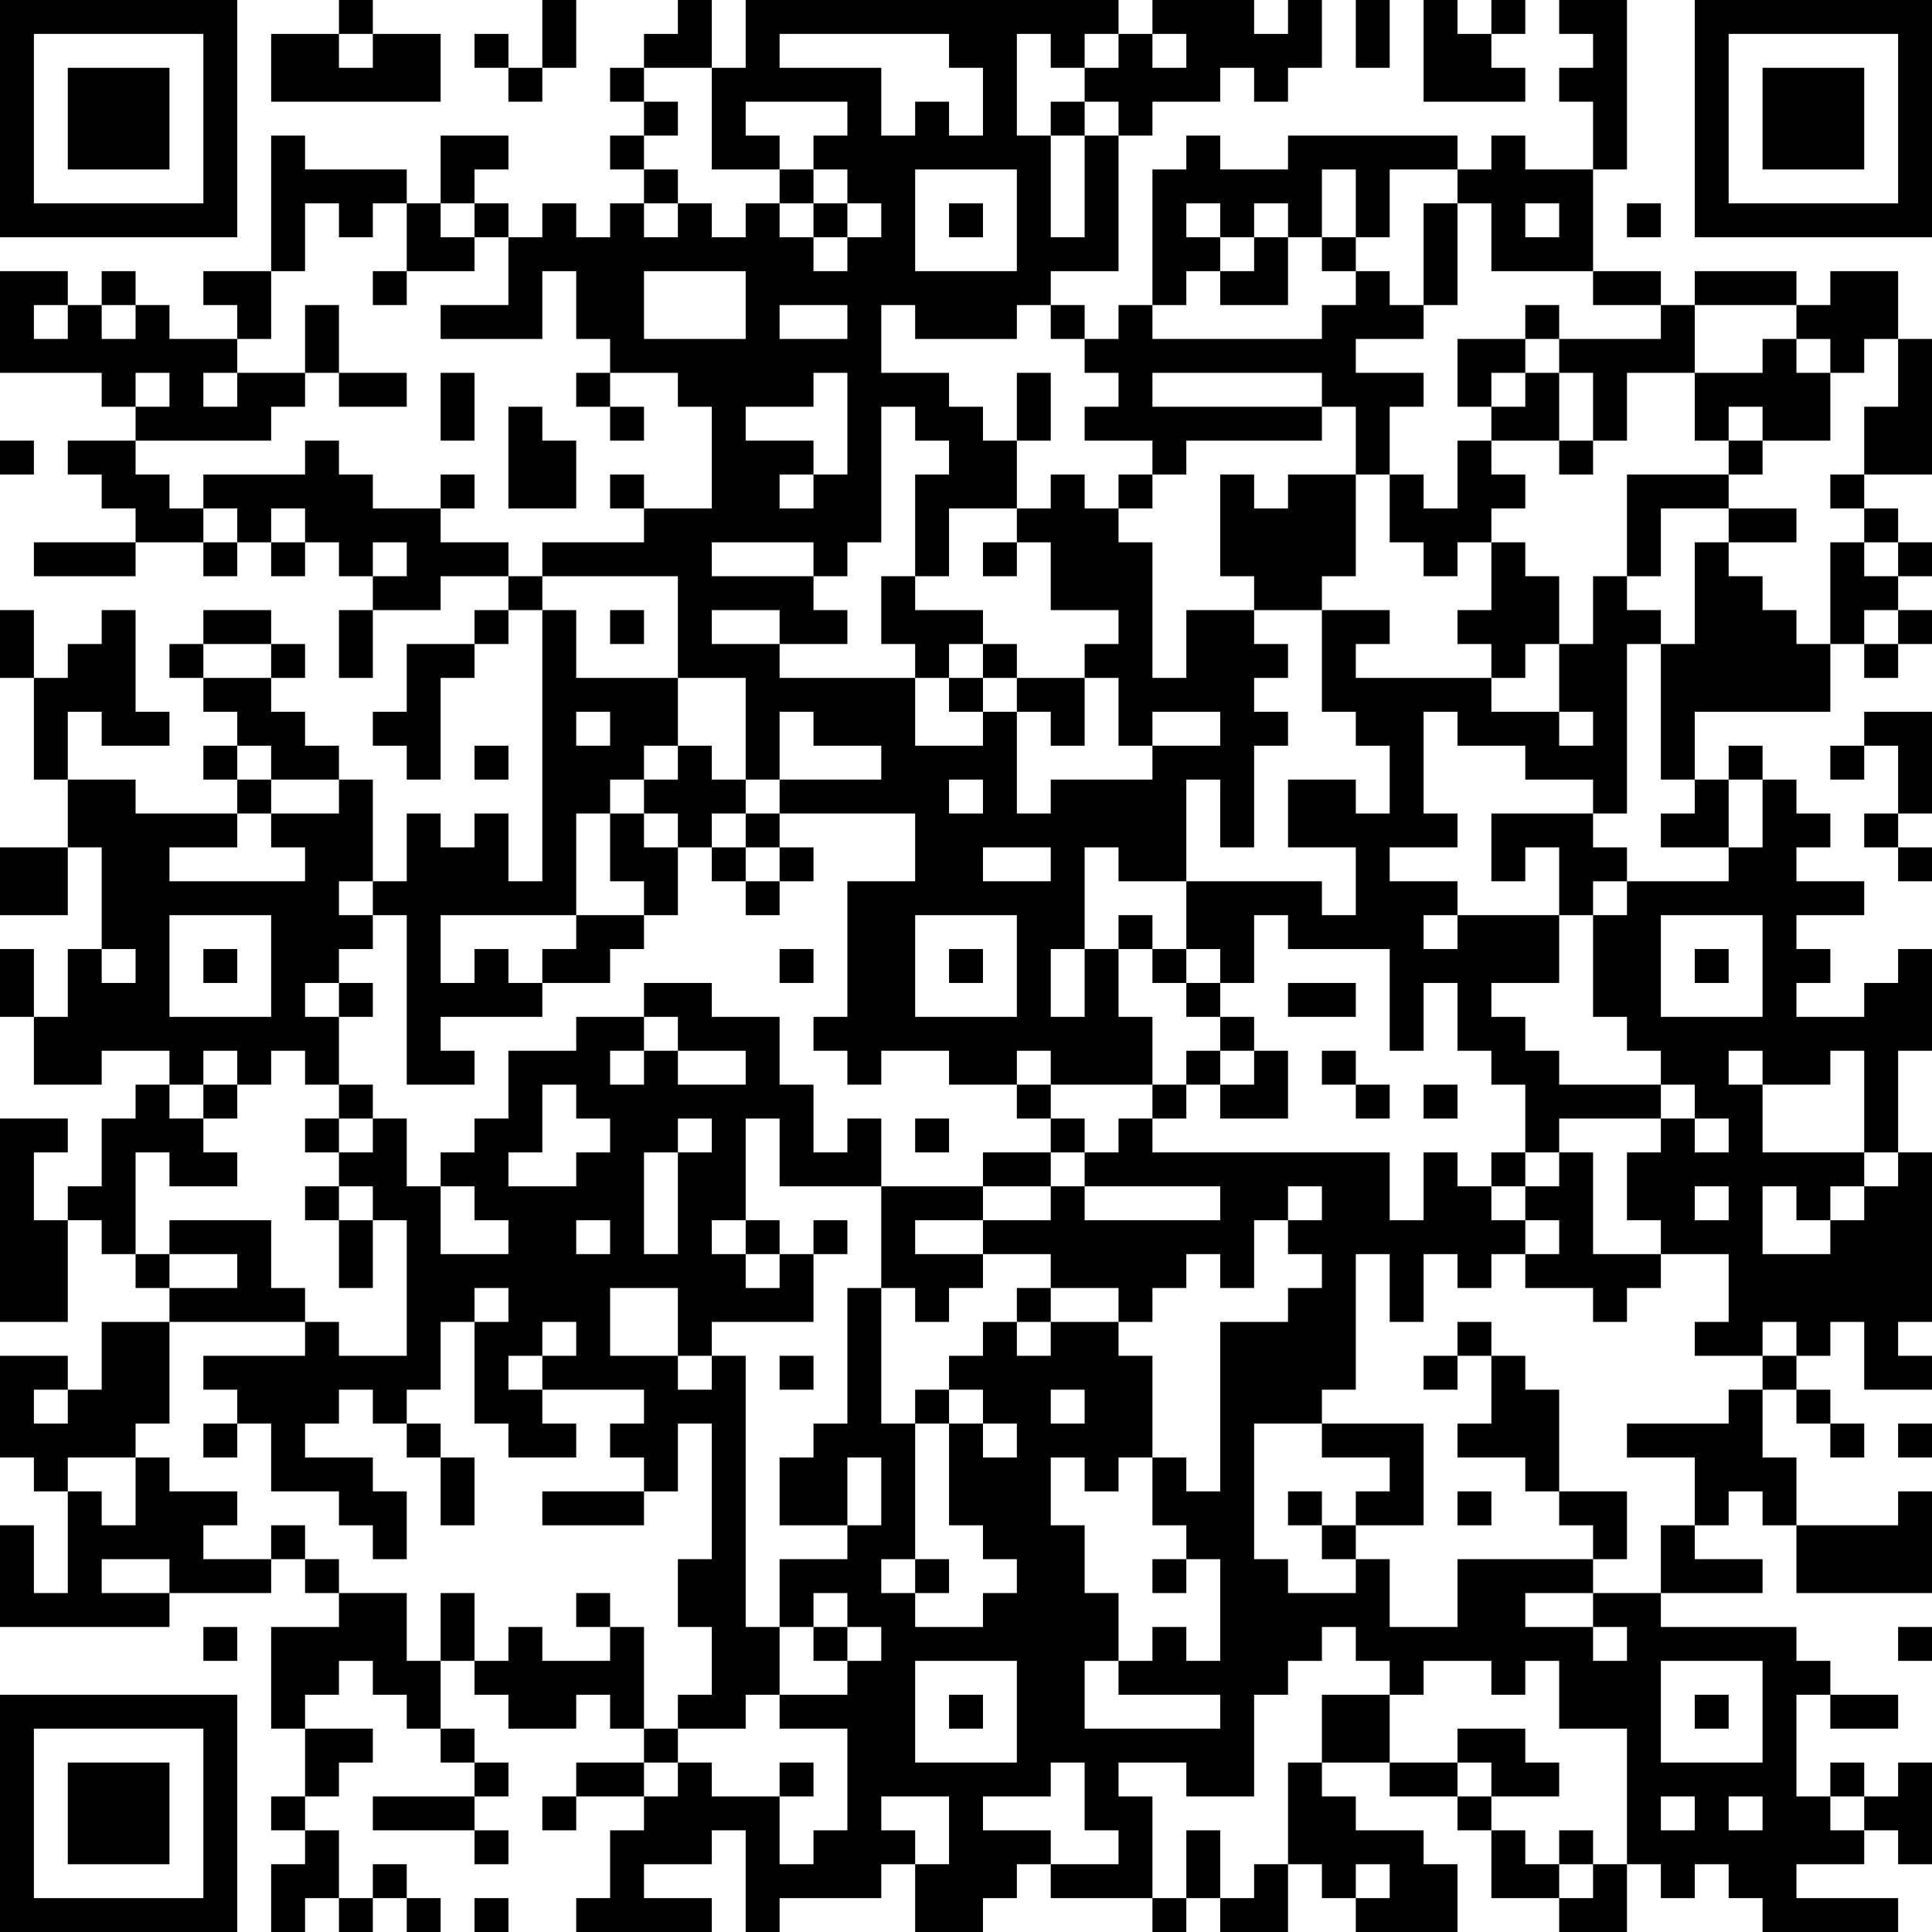 <?xml version="1.0" encoding="UTF-8"?>
<svg xmlns="http://www.w3.org/2000/svg" version="1.1" width="250" height="250" viewBox="0 0 250 250"><rect x="0" y="0" width="250" height="250" fill="#ffffff"/><g transform="scale(4.386)"><g transform="translate(0,0)"><path fill-rule="evenodd" d="M10 0L10 1L8 1L8 3L13 3L13 1L11 1L11 0ZM16 0L16 2L15 2L15 1L14 1L14 2L15 2L15 3L16 3L16 2L17 2L17 0ZM20 0L20 1L19 1L19 2L18 2L18 3L19 3L19 4L18 4L18 5L19 5L19 6L18 6L18 7L17 7L17 6L16 6L16 7L15 7L15 6L14 6L14 5L15 5L15 4L13 4L13 6L12 6L12 5L9 5L9 4L8 4L8 8L6 8L6 9L7 9L7 10L5 10L5 9L4 9L4 8L3 8L3 9L2 9L2 8L0 8L0 11L3 11L3 12L4 12L4 13L2 13L2 14L3 14L3 15L4 15L4 16L1 16L1 17L4 17L4 16L6 16L6 17L7 17L7 16L8 16L8 17L9 17L9 16L10 16L10 17L11 17L11 18L10 18L10 20L11 20L11 18L13 18L13 17L15 17L15 18L14 18L14 19L12 19L12 21L11 21L11 22L12 22L12 23L13 23L13 20L14 20L14 19L15 19L15 18L16 18L16 26L15 26L15 24L14 24L14 25L13 25L13 24L12 24L12 26L11 26L11 23L10 23L10 22L9 22L9 21L8 21L8 20L9 20L9 19L8 19L8 18L6 18L6 19L5 19L5 20L6 20L6 21L7 21L7 22L6 22L6 23L7 23L7 24L4 24L4 23L2 23L2 21L3 21L3 22L5 22L5 21L4 21L4 18L3 18L3 19L2 19L2 20L1 20L1 18L0 18L0 20L1 20L1 23L2 23L2 25L0 25L0 27L2 27L2 25L3 25L3 28L2 28L2 30L1 30L1 28L0 28L0 30L1 30L1 32L3 32L3 31L5 31L5 32L4 32L4 33L3 33L3 35L2 35L2 36L1 36L1 34L2 34L2 33L0 33L0 39L2 39L2 36L3 36L3 37L4 37L4 38L5 38L5 39L3 39L3 41L2 41L2 40L0 40L0 43L1 43L1 44L2 44L2 47L1 47L1 45L0 45L0 48L5 48L5 47L8 47L8 46L9 46L9 47L10 47L10 48L8 48L8 51L9 51L9 53L8 53L8 54L9 54L9 55L8 55L8 57L9 57L9 56L10 56L10 57L11 57L11 56L12 56L12 57L13 57L13 56L12 56L12 55L11 55L11 56L10 56L10 54L9 54L9 53L10 53L10 52L11 52L11 51L9 51L9 50L10 50L10 49L11 49L11 50L12 50L12 51L13 51L13 52L14 52L14 53L11 53L11 54L14 54L14 55L15 55L15 54L14 54L14 53L15 53L15 52L14 52L14 51L13 51L13 49L14 49L14 50L15 50L15 51L17 51L17 50L18 50L18 51L19 51L19 52L17 52L17 53L16 53L16 54L17 54L17 53L19 53L19 54L18 54L18 56L17 56L17 57L21 57L21 56L19 56L19 55L21 55L21 54L22 54L22 57L23 57L23 56L26 56L26 55L27 55L27 57L29 57L29 56L30 56L30 55L31 55L31 56L34 56L34 57L35 57L35 56L36 56L36 57L38 57L38 55L39 55L39 56L40 56L40 57L43 57L43 55L42 55L42 54L40 54L40 53L39 53L39 52L41 52L41 53L43 53L43 54L44 54L44 56L46 56L46 57L48 57L48 55L49 55L49 56L50 56L50 55L51 55L51 56L52 56L52 57L56 57L56 56L53 56L53 55L55 55L55 54L56 54L56 55L57 55L57 52L56 52L56 53L55 53L55 52L54 52L54 53L53 53L53 50L54 50L54 51L56 51L56 50L54 50L54 49L53 49L53 48L49 48L49 47L52 47L52 46L50 46L50 45L51 45L51 44L52 44L52 45L53 45L53 47L57 47L57 44L56 44L56 45L53 45L53 43L52 43L52 41L53 41L53 42L54 42L54 43L55 43L55 42L54 42L54 41L53 41L53 40L54 40L54 39L55 39L55 41L57 41L57 40L56 40L56 39L57 39L57 34L56 34L56 31L57 31L57 28L56 28L56 29L55 29L55 30L53 30L53 29L54 29L54 28L53 28L53 27L55 27L55 26L53 26L53 25L54 25L54 24L53 24L53 23L52 23L52 22L51 22L51 23L50 23L50 21L54 21L54 19L55 19L55 20L56 20L56 19L57 19L57 18L56 18L56 17L57 17L57 16L56 16L56 15L55 15L55 14L57 14L57 10L56 10L56 8L54 8L54 9L53 9L53 8L50 8L50 9L49 9L49 8L47 8L47 5L48 5L48 0L46 0L46 1L47 1L47 2L46 2L46 3L47 3L47 5L45 5L45 4L44 4L44 5L43 5L43 4L38 4L38 5L36 5L36 4L35 4L35 5L34 5L34 9L33 9L33 10L32 10L32 9L31 9L31 8L33 8L33 4L34 4L34 3L36 3L36 2L37 2L37 3L38 3L38 2L39 2L39 0L38 0L38 1L37 1L37 0L34 0L34 1L33 1L33 0L22 0L22 2L21 2L21 0ZM40 0L40 2L41 2L41 0ZM42 0L42 3L45 3L45 2L44 2L44 1L45 1L45 0L44 0L44 1L43 1L43 0ZM10 1L10 2L11 2L11 1ZM23 1L23 2L26 2L26 4L27 4L27 3L28 3L28 4L29 4L29 2L28 2L28 1ZM30 1L30 4L31 4L31 7L32 7L32 4L33 4L33 3L32 3L32 2L33 2L33 1L32 1L32 2L31 2L31 1ZM34 1L34 2L35 2L35 1ZM19 2L19 3L20 3L20 4L19 4L19 5L20 5L20 6L19 6L19 7L20 7L20 6L21 6L21 7L22 7L22 6L23 6L23 7L24 7L24 8L25 8L25 7L26 7L26 6L25 6L25 5L24 5L24 4L25 4L25 3L22 3L22 4L23 4L23 5L21 5L21 2ZM31 3L31 4L32 4L32 3ZM23 5L23 6L24 6L24 7L25 7L25 6L24 6L24 5ZM27 5L27 8L30 8L30 5ZM39 5L39 7L38 7L38 6L37 6L37 7L36 7L36 6L35 6L35 7L36 7L36 8L35 8L35 9L34 9L34 10L39 10L39 9L40 9L40 8L41 8L41 9L42 9L42 10L40 10L40 11L42 11L42 12L41 12L41 14L40 14L40 12L39 12L39 11L34 11L34 12L39 12L39 13L35 13L35 14L34 14L34 13L32 13L32 12L33 12L33 11L32 11L32 10L31 10L31 9L30 9L30 10L27 10L27 9L26 9L26 11L28 11L28 12L29 12L29 13L30 13L30 15L28 15L28 17L27 17L27 14L28 14L28 13L27 13L27 12L26 12L26 16L25 16L25 17L24 17L24 16L21 16L21 17L24 17L24 18L25 18L25 19L23 19L23 18L21 18L21 19L23 19L23 20L27 20L27 22L29 22L29 21L30 21L30 24L31 24L31 23L34 23L34 22L36 22L36 21L34 21L34 22L33 22L33 20L32 20L32 19L33 19L33 18L31 18L31 16L30 16L30 15L31 15L31 14L32 14L32 15L33 15L33 16L34 16L34 20L35 20L35 18L37 18L37 19L38 19L38 20L37 20L37 21L38 21L38 22L37 22L37 25L36 25L36 23L35 23L35 26L33 26L33 25L32 25L32 28L31 28L31 30L32 30L32 28L33 28L33 30L34 30L34 32L31 32L31 31L30 31L30 32L28 32L28 31L26 31L26 32L25 32L25 31L24 31L24 30L25 30L25 26L27 26L27 24L23 24L23 23L26 23L26 22L24 22L24 21L23 21L23 23L22 23L22 20L20 20L20 17L16 17L16 16L19 16L19 15L21 15L21 12L20 12L20 11L18 11L18 10L17 10L17 8L16 8L16 10L13 10L13 9L15 9L15 7L14 7L14 6L13 6L13 7L14 7L14 8L12 8L12 6L11 6L11 7L10 7L10 6L9 6L9 8L8 8L8 10L7 10L7 11L6 11L6 12L7 12L7 11L9 11L9 12L8 12L8 13L4 13L4 14L5 14L5 15L6 15L6 16L7 16L7 15L6 15L6 14L9 14L9 13L10 13L10 14L11 14L11 15L13 15L13 16L15 16L15 17L16 17L16 18L17 18L17 20L20 20L20 22L19 22L19 23L18 23L18 24L17 24L17 27L13 27L13 29L14 29L14 28L15 28L15 29L16 29L16 30L13 30L13 31L14 31L14 32L12 32L12 27L11 27L11 26L10 26L10 27L11 27L11 28L10 28L10 29L9 29L9 30L10 30L10 32L9 32L9 31L8 31L8 32L7 32L7 31L6 31L6 32L5 32L5 33L6 33L6 34L7 34L7 35L5 35L5 34L4 34L4 37L5 37L5 38L7 38L7 37L5 37L5 36L8 36L8 38L9 38L9 39L5 39L5 42L4 42L4 43L2 43L2 44L3 44L3 45L4 45L4 43L5 43L5 44L7 44L7 45L6 45L6 46L8 46L8 45L9 45L9 46L10 46L10 47L12 47L12 49L13 49L13 47L14 47L14 49L15 49L15 48L16 48L16 49L18 49L18 48L19 48L19 51L20 51L20 52L19 52L19 53L20 53L20 52L21 52L21 53L23 53L23 55L24 55L24 54L25 54L25 51L23 51L23 50L25 50L25 49L26 49L26 48L25 48L25 47L24 47L24 48L23 48L23 46L25 46L25 45L26 45L26 43L25 43L25 45L23 45L23 43L24 43L24 42L25 42L25 38L26 38L26 42L27 42L27 46L26 46L26 47L27 47L27 48L29 48L29 47L30 47L30 46L29 46L29 45L28 45L28 42L29 42L29 43L30 43L30 42L29 42L29 41L28 41L28 40L29 40L29 39L30 39L30 40L31 40L31 39L33 39L33 40L34 40L34 43L33 43L33 44L32 44L32 43L31 43L31 45L32 45L32 47L33 47L33 49L32 49L32 51L36 51L36 50L33 50L33 49L34 49L34 48L35 48L35 49L36 49L36 46L35 46L35 45L34 45L34 43L35 43L35 44L36 44L36 39L38 39L38 38L39 38L39 37L38 37L38 36L39 36L39 35L38 35L38 36L37 36L37 38L36 38L36 37L35 37L35 38L34 38L34 39L33 39L33 38L31 38L31 37L29 37L29 36L31 36L31 35L32 35L32 36L36 36L36 35L32 35L32 34L33 34L33 33L34 33L34 34L41 34L41 36L42 36L42 34L43 34L43 35L44 35L44 36L45 36L45 37L44 37L44 38L43 38L43 37L42 37L42 39L41 39L41 37L40 37L40 41L39 41L39 42L37 42L37 46L38 46L38 47L40 47L40 46L41 46L41 48L43 48L43 46L47 46L47 47L45 47L45 48L47 48L47 49L48 49L48 48L47 48L47 47L49 47L49 45L50 45L50 43L48 43L48 42L51 42L51 41L52 41L52 40L53 40L53 39L52 39L52 40L50 40L50 39L51 39L51 37L49 37L49 36L48 36L48 34L49 34L49 33L50 33L50 34L51 34L51 33L50 33L50 32L49 32L49 31L48 31L48 30L47 30L47 27L48 27L48 26L51 26L51 25L52 25L52 23L51 23L51 25L49 25L49 24L50 24L50 23L49 23L49 19L50 19L50 16L51 16L51 17L52 17L52 18L53 18L53 19L54 19L54 16L55 16L55 17L56 17L56 16L55 16L55 15L54 15L54 14L55 14L55 12L56 12L56 10L55 10L55 11L54 11L54 10L53 10L53 9L50 9L50 11L48 11L48 13L47 13L47 11L46 11L46 10L49 10L49 9L47 9L47 8L44 8L44 6L43 6L43 5L41 5L41 7L40 7L40 5ZM28 6L28 7L29 7L29 6ZM42 6L42 9L43 9L43 6ZM45 6L45 7L46 7L46 6ZM48 6L48 7L49 7L49 6ZM37 7L37 8L36 8L36 9L38 9L38 7ZM39 7L39 8L40 8L40 7ZM11 8L11 9L12 9L12 8ZM19 8L19 10L22 10L22 8ZM1 9L1 10L2 10L2 9ZM3 9L3 10L4 10L4 9ZM9 9L9 11L10 11L10 12L12 12L12 11L10 11L10 9ZM23 9L23 10L25 10L25 9ZM45 9L45 10L43 10L43 12L44 12L44 13L43 13L43 15L42 15L42 14L41 14L41 16L42 16L42 17L43 17L43 16L44 16L44 18L43 18L43 19L44 19L44 20L40 20L40 19L41 19L41 18L39 18L39 17L40 17L40 14L38 14L38 15L37 15L37 14L36 14L36 17L37 17L37 18L39 18L39 21L40 21L40 22L41 22L41 24L40 24L40 23L38 23L38 25L40 25L40 27L39 27L39 26L35 26L35 28L34 28L34 27L33 27L33 28L34 28L34 29L35 29L35 30L36 30L36 31L35 31L35 32L34 32L34 33L35 33L35 32L36 32L36 33L38 33L38 31L37 31L37 30L36 30L36 29L37 29L37 27L38 27L38 28L41 28L41 31L42 31L42 29L43 29L43 31L44 31L44 32L45 32L45 34L44 34L44 35L45 35L45 36L46 36L46 37L45 37L45 38L47 38L47 39L48 39L48 38L49 38L49 37L47 37L47 34L46 34L46 33L49 33L49 32L46 32L46 31L45 31L45 30L44 30L44 29L46 29L46 27L47 27L47 26L48 26L48 25L47 25L47 24L48 24L48 19L49 19L49 18L48 18L48 17L49 17L49 15L51 15L51 16L53 16L53 15L51 15L51 14L52 14L52 13L54 13L54 11L53 11L53 10L52 10L52 11L50 11L50 13L51 13L51 14L48 14L48 17L47 17L47 19L46 19L46 17L45 17L45 16L44 16L44 15L45 15L45 14L44 14L44 13L46 13L46 14L47 14L47 13L46 13L46 11L45 11L45 10L46 10L46 9ZM4 11L4 12L5 12L5 11ZM13 11L13 13L14 13L14 11ZM17 11L17 12L18 12L18 13L19 13L19 12L18 12L18 11ZM24 11L24 12L22 12L22 13L24 13L24 14L23 14L23 15L24 15L24 14L25 14L25 11ZM30 11L30 13L31 13L31 11ZM44 11L44 12L45 12L45 11ZM15 12L15 15L17 15L17 13L16 13L16 12ZM51 12L51 13L52 13L52 12ZM0 13L0 14L1 14L1 13ZM13 14L13 15L14 15L14 14ZM18 14L18 15L19 15L19 14ZM33 14L33 15L34 15L34 14ZM8 15L8 16L9 16L9 15ZM11 16L11 17L12 17L12 16ZM29 16L29 17L30 17L30 16ZM26 17L26 19L27 19L27 20L28 20L28 21L29 21L29 20L30 20L30 21L31 21L31 22L32 22L32 20L30 20L30 19L29 19L29 18L27 18L27 17ZM18 18L18 19L19 19L19 18ZM55 18L55 19L56 19L56 18ZM6 19L6 20L8 20L8 19ZM28 19L28 20L29 20L29 19ZM45 19L45 20L44 20L44 21L46 21L46 22L47 22L47 21L46 21L46 19ZM17 21L17 22L18 22L18 21ZM42 21L42 24L43 24L43 25L41 25L41 26L43 26L43 27L42 27L42 28L43 28L43 27L46 27L46 25L45 25L45 26L44 26L44 24L47 24L47 23L45 23L45 22L43 22L43 21ZM55 21L55 22L54 22L54 23L55 23L55 22L56 22L56 24L55 24L55 25L56 25L56 26L57 26L57 25L56 25L56 24L57 24L57 21ZM7 22L7 23L8 23L8 24L7 24L7 25L5 25L5 26L9 26L9 25L8 25L8 24L10 24L10 23L8 23L8 22ZM14 22L14 23L15 23L15 22ZM20 22L20 23L19 23L19 24L18 24L18 26L19 26L19 27L17 27L17 28L16 28L16 29L18 29L18 28L19 28L19 27L20 27L20 25L21 25L21 26L22 26L22 27L23 27L23 26L24 26L24 25L23 25L23 24L22 24L22 23L21 23L21 22ZM28 23L28 24L29 24L29 23ZM19 24L19 25L20 25L20 24ZM21 24L21 25L22 25L22 26L23 26L23 25L22 25L22 24ZM29 25L29 26L31 26L31 25ZM5 27L5 30L8 30L8 27ZM27 27L27 30L30 30L30 27ZM49 27L49 30L52 30L52 27ZM3 28L3 29L4 29L4 28ZM6 28L6 29L7 29L7 28ZM23 28L23 29L24 29L24 28ZM28 28L28 29L29 29L29 28ZM35 28L35 29L36 29L36 28ZM50 28L50 29L51 29L51 28ZM10 29L10 30L11 30L11 29ZM19 29L19 30L17 30L17 31L15 31L15 33L14 33L14 34L13 34L13 35L12 35L12 33L11 33L11 32L10 32L10 33L9 33L9 34L10 34L10 35L9 35L9 36L10 36L10 38L11 38L11 36L12 36L12 40L10 40L10 39L9 39L9 40L6 40L6 41L7 41L7 42L6 42L6 43L7 43L7 42L8 42L8 44L10 44L10 45L11 45L11 46L12 46L12 44L11 44L11 43L9 43L9 42L10 42L10 41L11 41L11 42L12 42L12 43L13 43L13 45L14 45L14 43L13 43L13 42L12 42L12 41L13 41L13 39L14 39L14 42L15 42L15 43L17 43L17 42L16 42L16 41L19 41L19 42L18 42L18 43L19 43L19 44L16 44L16 45L19 45L19 44L20 44L20 42L21 42L21 46L20 46L20 48L21 48L21 50L20 50L20 51L22 51L22 50L23 50L23 48L22 48L22 40L21 40L21 39L24 39L24 37L25 37L25 36L24 36L24 37L23 37L23 36L22 36L22 33L23 33L23 35L26 35L26 38L27 38L27 39L28 39L28 38L29 38L29 37L27 37L27 36L29 36L29 35L31 35L31 34L32 34L32 33L31 33L31 32L30 32L30 33L31 33L31 34L29 34L29 35L26 35L26 33L25 33L25 34L24 34L24 32L23 32L23 30L21 30L21 29ZM38 29L38 30L40 30L40 29ZM19 30L19 31L18 31L18 32L19 32L19 31L20 31L20 32L22 32L22 31L20 31L20 30ZM36 31L36 32L37 32L37 31ZM39 31L39 32L40 32L40 33L41 33L41 32L40 32L40 31ZM51 31L51 32L52 32L52 34L55 34L55 35L54 35L54 36L53 36L53 35L52 35L52 37L54 37L54 36L55 36L55 35L56 35L56 34L55 34L55 31L54 31L54 32L52 32L52 31ZM6 32L6 33L7 33L7 32ZM16 32L16 34L15 34L15 35L17 35L17 34L18 34L18 33L17 33L17 32ZM42 32L42 33L43 33L43 32ZM10 33L10 34L11 34L11 33ZM20 33L20 34L19 34L19 37L20 37L20 34L21 34L21 33ZM27 33L27 34L28 34L28 33ZM45 34L45 35L46 35L46 34ZM10 35L10 36L11 36L11 35ZM13 35L13 37L15 37L15 36L14 36L14 35ZM50 35L50 36L51 36L51 35ZM17 36L17 37L18 37L18 36ZM21 36L21 37L22 37L22 38L23 38L23 37L22 37L22 36ZM14 38L14 39L15 39L15 38ZM18 38L18 40L20 40L20 41L21 41L21 40L20 40L20 38ZM30 38L30 39L31 39L31 38ZM16 39L16 40L15 40L15 41L16 41L16 40L17 40L17 39ZM43 39L43 40L42 40L42 41L43 41L43 40L44 40L44 42L43 42L43 43L45 43L45 44L46 44L46 45L47 45L47 46L48 46L48 44L46 44L46 41L45 41L45 40L44 40L44 39ZM23 40L23 41L24 41L24 40ZM1 41L1 42L2 42L2 41ZM27 41L27 42L28 42L28 41ZM31 41L31 42L32 42L32 41ZM39 42L39 43L41 43L41 44L40 44L40 45L39 45L39 44L38 44L38 45L39 45L39 46L40 46L40 45L42 45L42 42ZM56 42L56 43L57 43L57 42ZM43 44L43 45L44 45L44 44ZM3 46L3 47L5 47L5 46ZM27 46L27 47L28 47L28 46ZM34 46L34 47L35 47L35 46ZM17 47L17 48L18 48L18 47ZM6 48L6 49L7 49L7 48ZM24 48L24 49L25 49L25 48ZM39 48L39 49L38 49L38 50L37 50L37 53L35 53L35 52L33 52L33 53L34 53L34 56L35 56L35 54L36 54L36 56L37 56L37 55L38 55L38 52L39 52L39 50L41 50L41 52L43 52L43 53L44 53L44 54L45 54L45 55L46 55L46 56L47 56L47 55L48 55L48 51L46 51L46 49L45 49L45 50L44 50L44 49L42 49L42 50L41 50L41 49L40 49L40 48ZM56 48L56 49L57 49L57 48ZM27 49L27 52L30 52L30 49ZM49 49L49 52L52 52L52 49ZM28 50L28 51L29 51L29 50ZM50 50L50 51L51 51L51 50ZM43 51L43 52L44 52L44 53L46 53L46 52L45 52L45 51ZM23 52L23 53L24 53L24 52ZM31 52L31 53L29 53L29 54L31 54L31 55L33 55L33 54L32 54L32 52ZM26 53L26 54L27 54L27 55L28 55L28 53ZM49 53L49 54L50 54L50 53ZM51 53L51 54L52 54L52 53ZM54 53L54 54L55 54L55 53ZM46 54L46 55L47 55L47 54ZM40 55L40 56L41 56L41 55ZM14 56L14 57L15 57L15 56ZM0 0L0 7L7 7L7 0ZM1 1L1 6L6 6L6 1ZM2 2L2 5L5 5L5 2ZM50 0L50 7L57 7L57 0ZM51 1L51 6L56 6L56 1ZM52 2L52 5L55 5L55 2ZM0 50L0 57L7 57L7 50ZM1 51L1 56L6 56L6 51ZM2 52L2 55L5 55L5 52Z" fill="#000000"/></g></g></svg>
